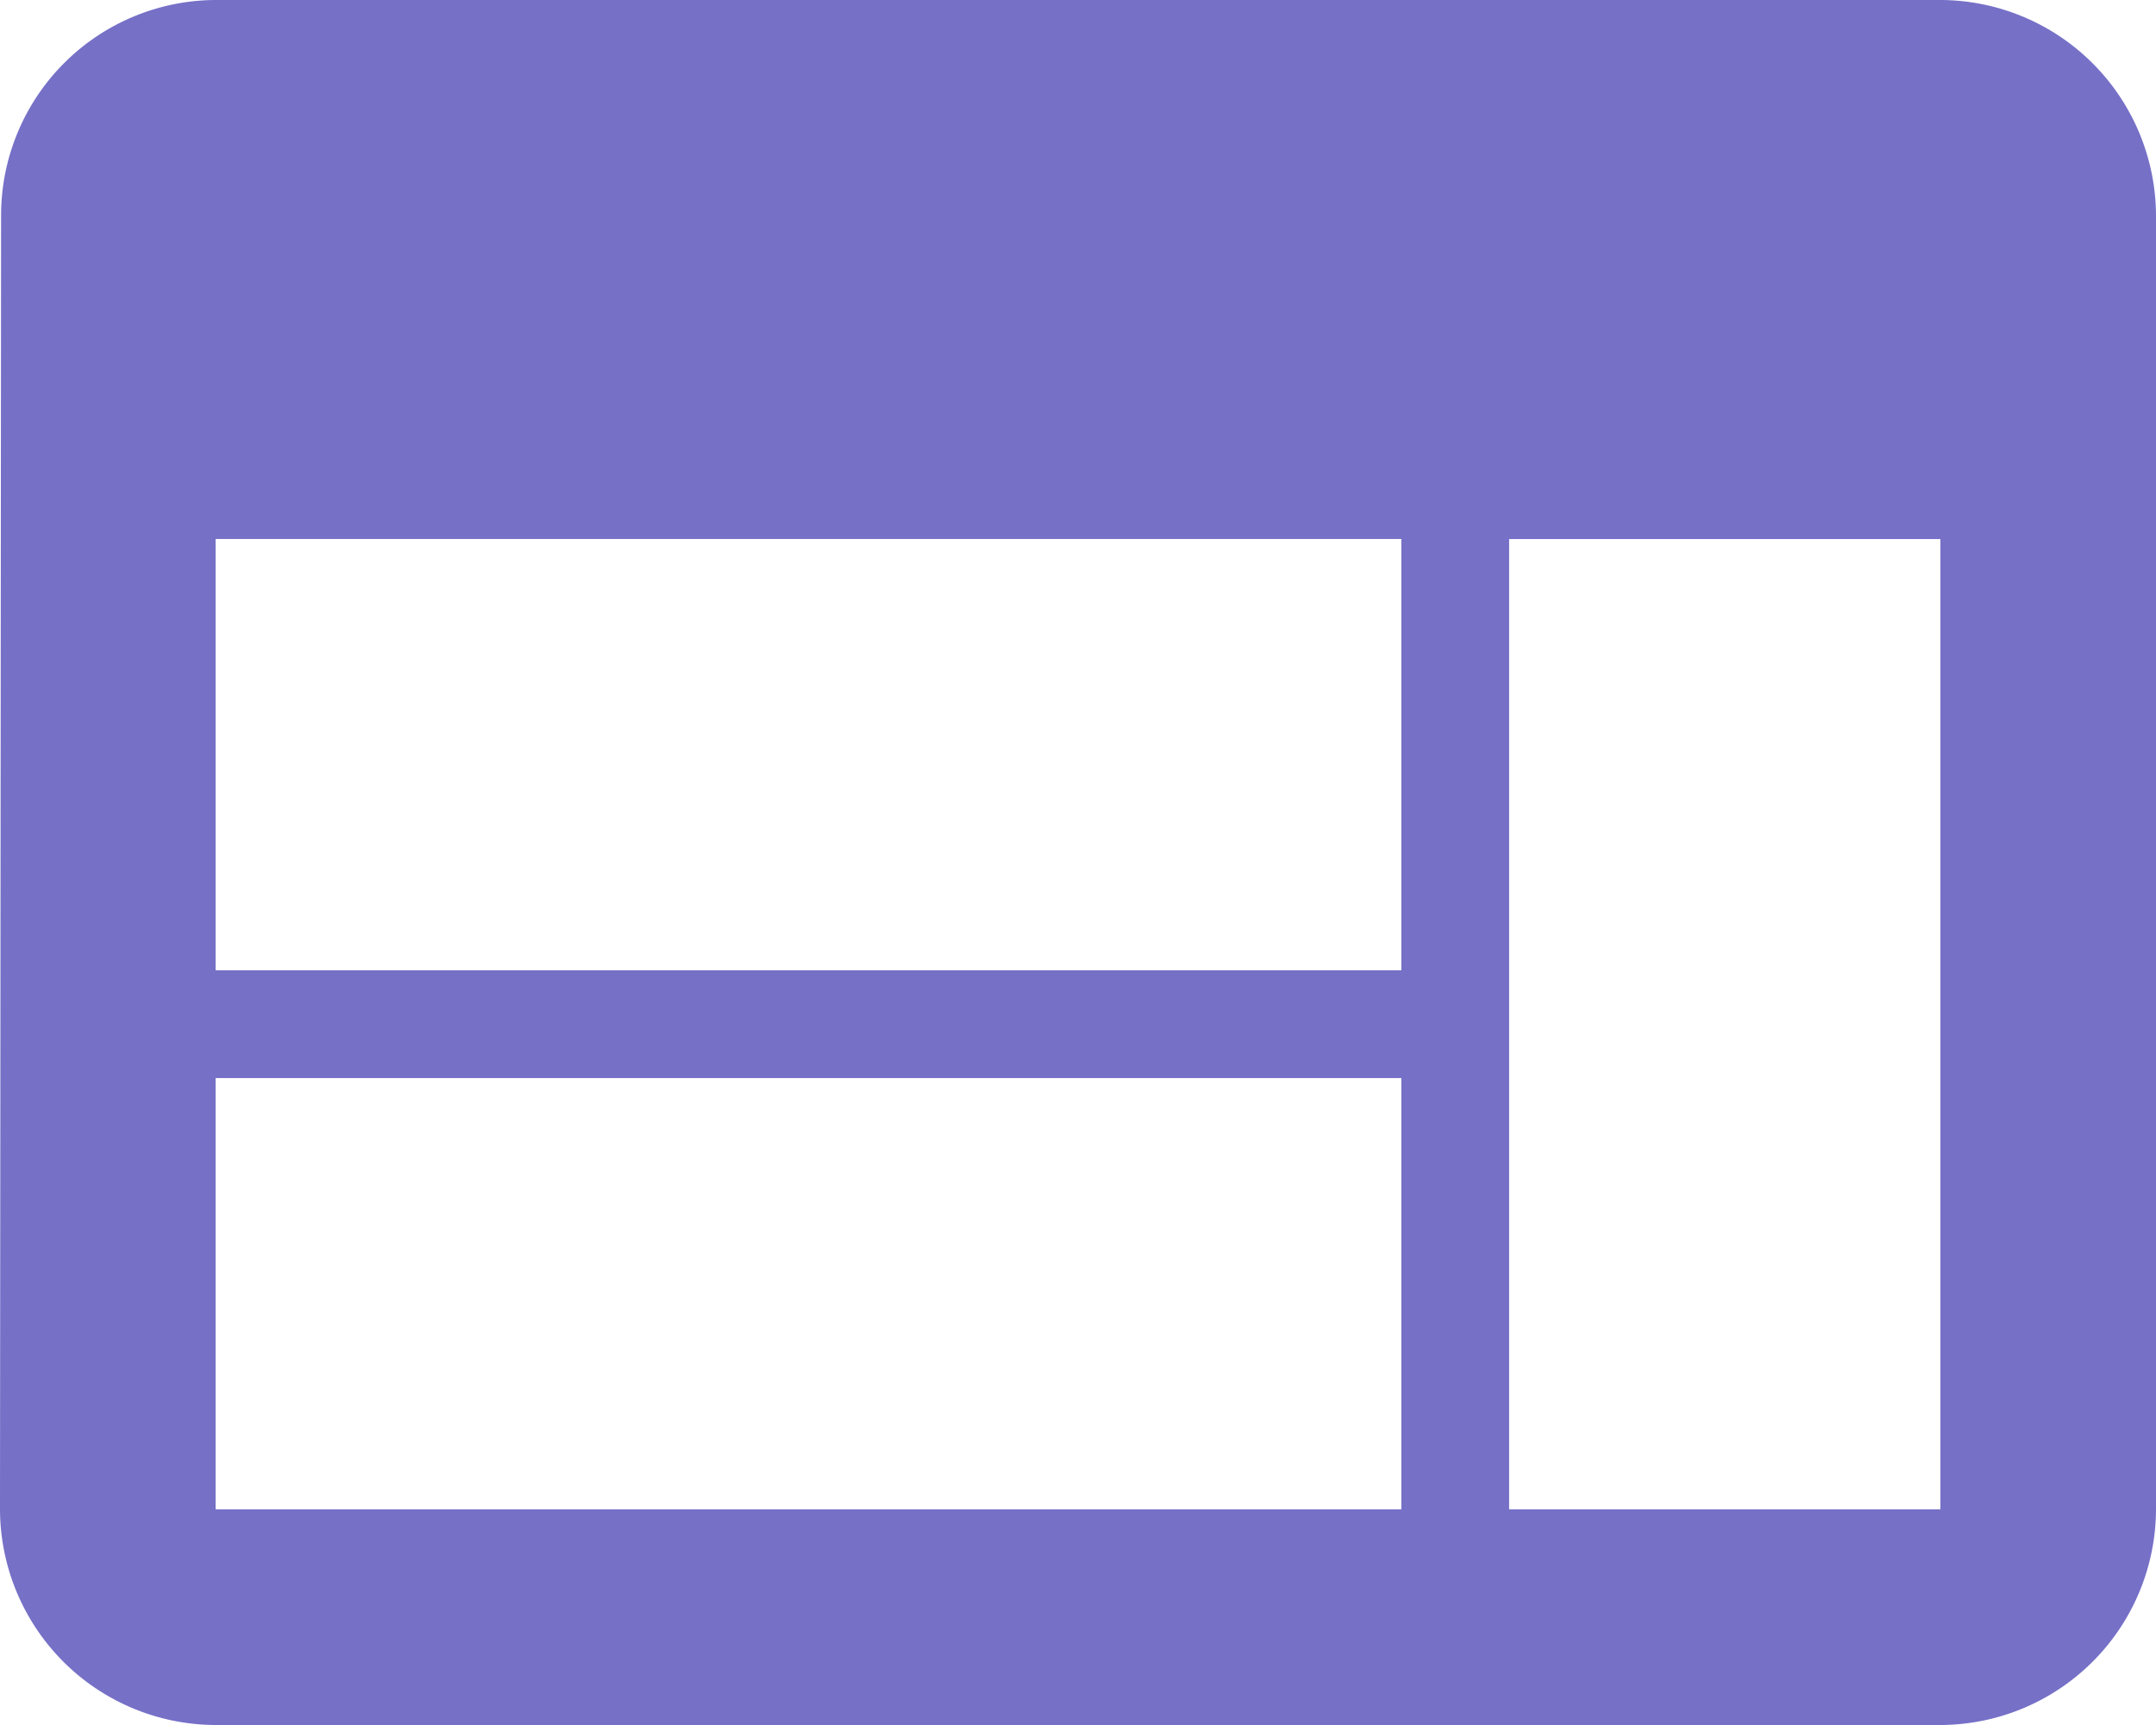 <svg xmlns="http://www.w3.org/2000/svg" width="53.491" height="42.793" viewBox="0 0 53.491 42.793">
    <path data-name="Icon material-web" d="M51.142 6H8.349a5.342 5.342 0 0 0-5.322 5.349L3 43.444a5.365 5.365 0 0 0 5.349 5.349h42.793a5.365 5.365 0 0 0 5.349-5.349V11.349A5.365 5.365 0 0 0 51.142 6zM37.769 43.444H8.349v-10.7h29.42zm0-13.373H8.349v-10.7h29.42zm13.373 13.373h-10.7V19.373h10.7z" transform="translate(-3 -6)" style="fill:#7670c7"/>
</svg>
